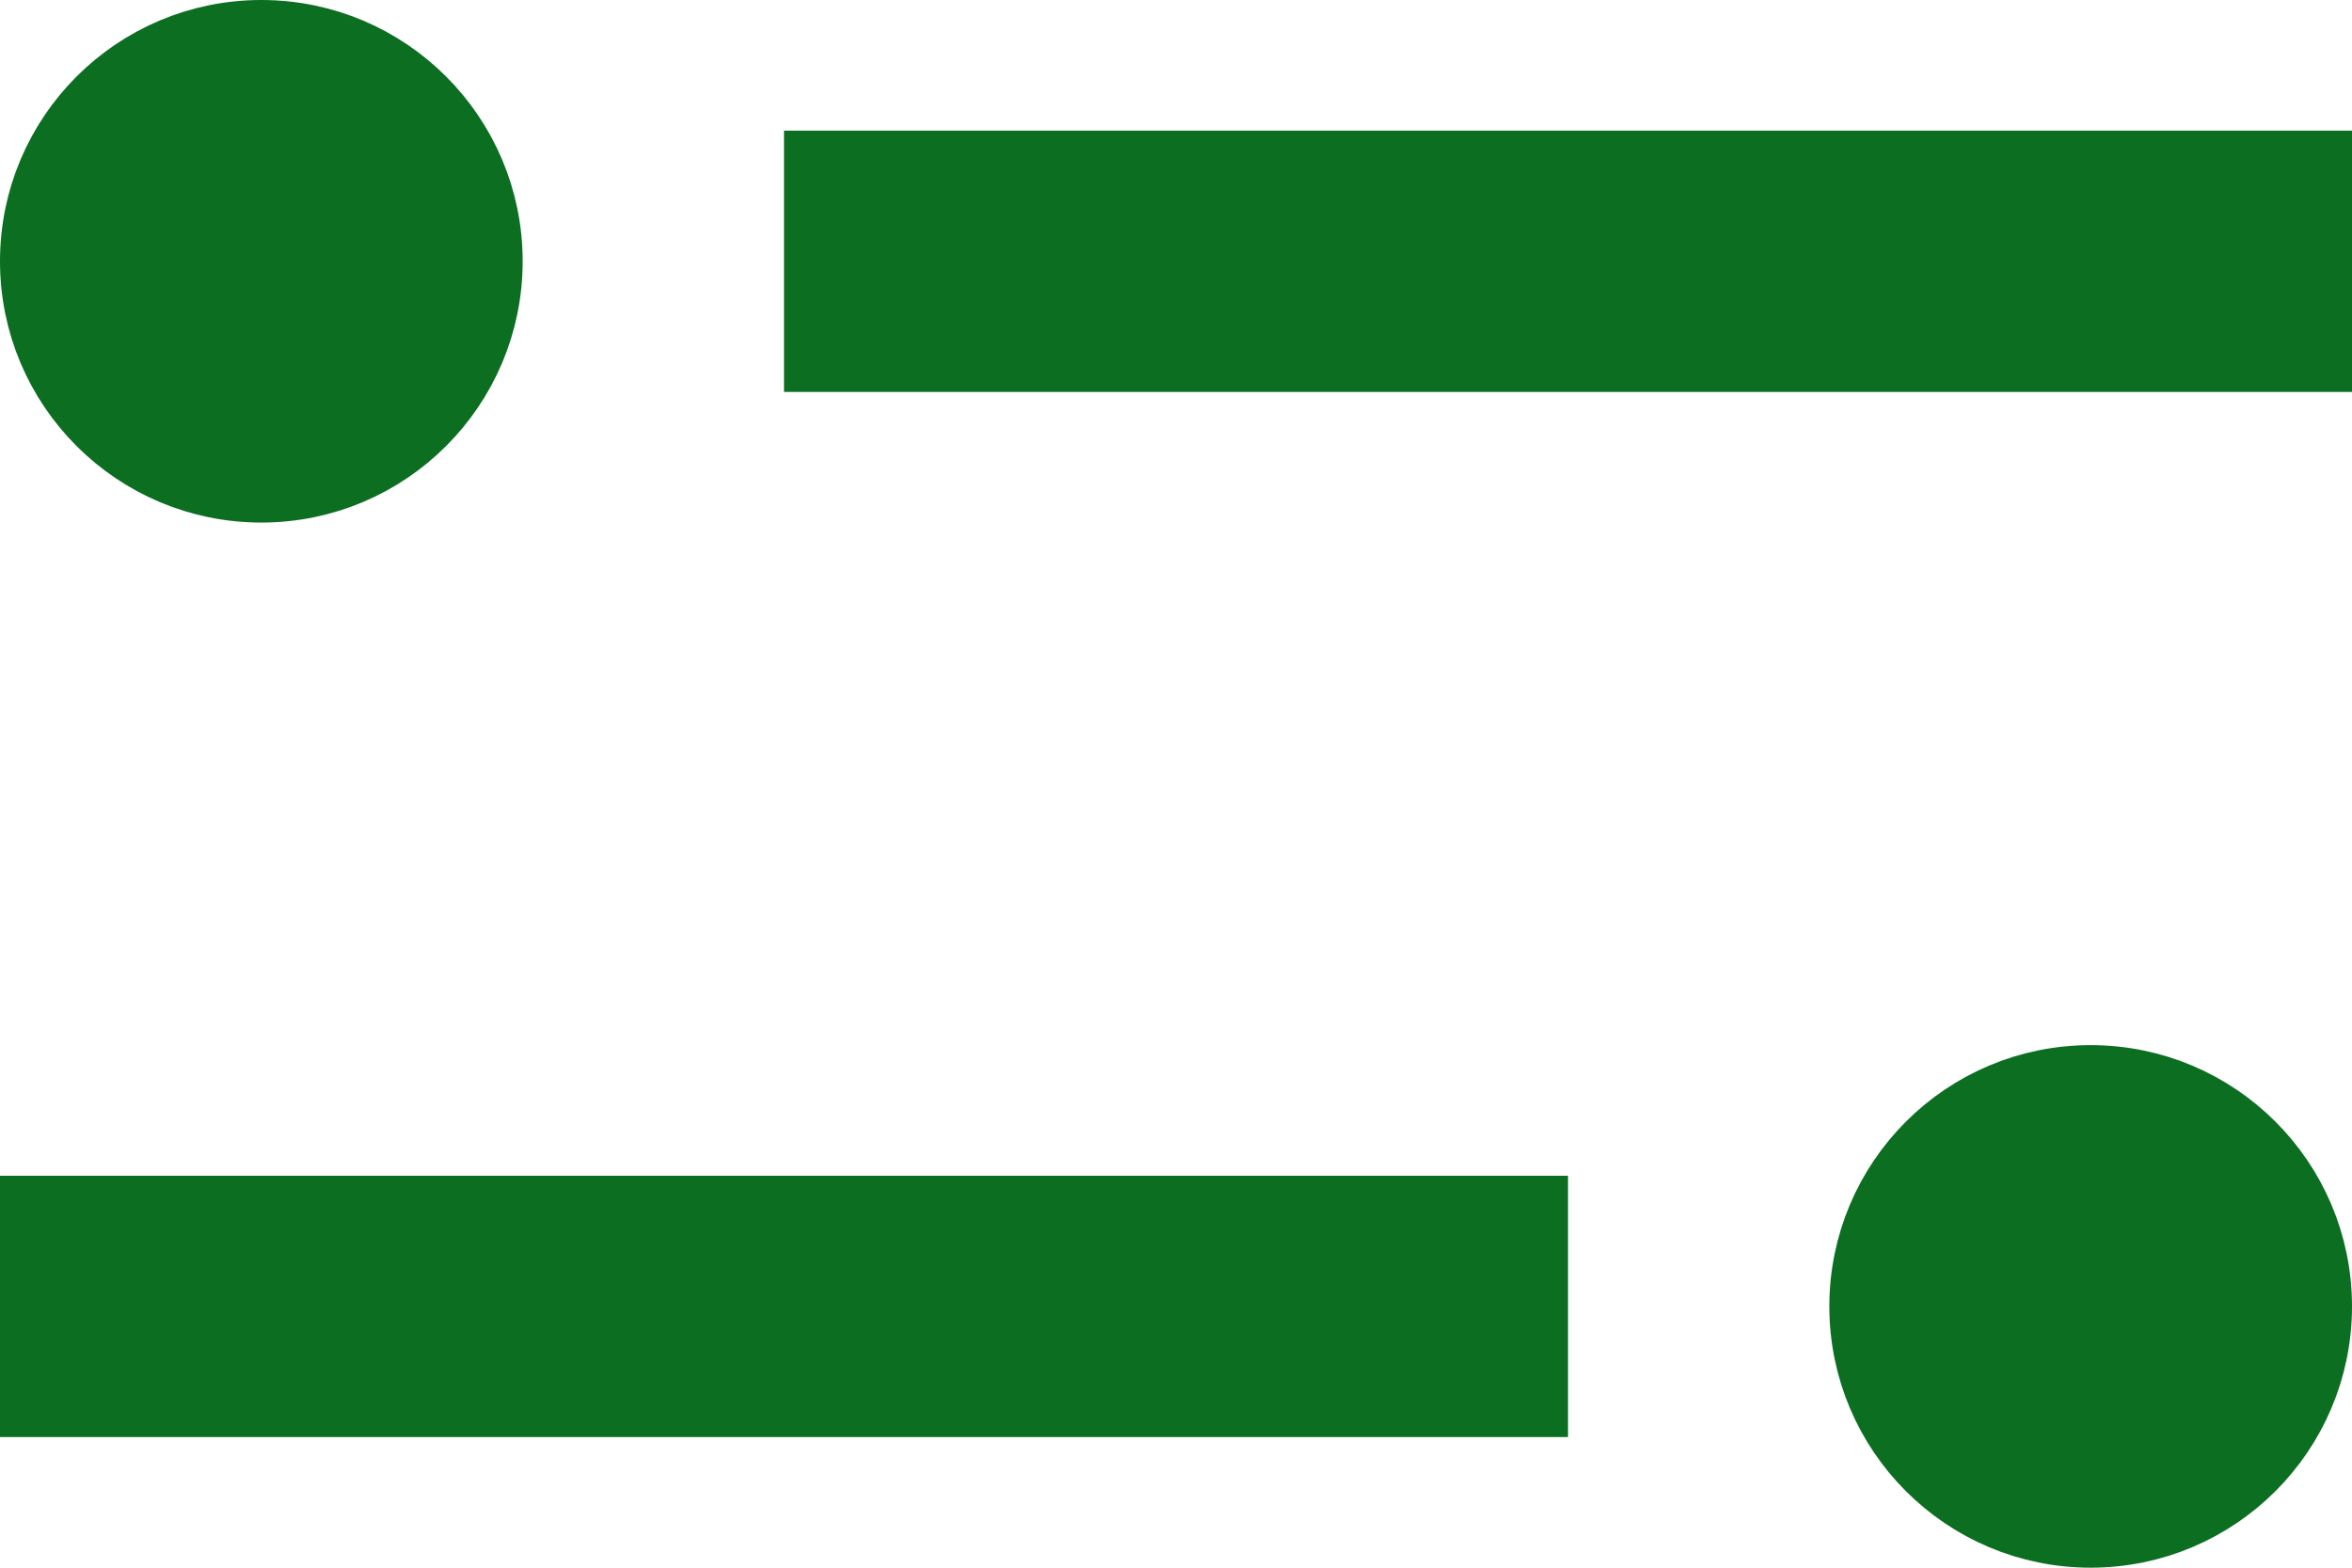 <svg width="18" height="12" viewBox="0 0 18 12" fill="none" xmlns="http://www.w3.org/2000/svg">
<line x1="-8.74228e-08" y1="10" x2="12" y2="10" stroke="#0B6E21" stroke-width="2"/>
<line x1="6" y1="2" x2="18" y2="2" stroke="#0B6E21" stroke-width="2"/>
<circle cx="2" cy="2" r="1.734" fill="#0B6E21" stroke="#0B6E21" stroke-width="0.532"/>
<circle cx="16" cy="10" r="1.734" fill="#0B6E21" stroke="#0B6E21" stroke-width="0.532"/>
</svg>
